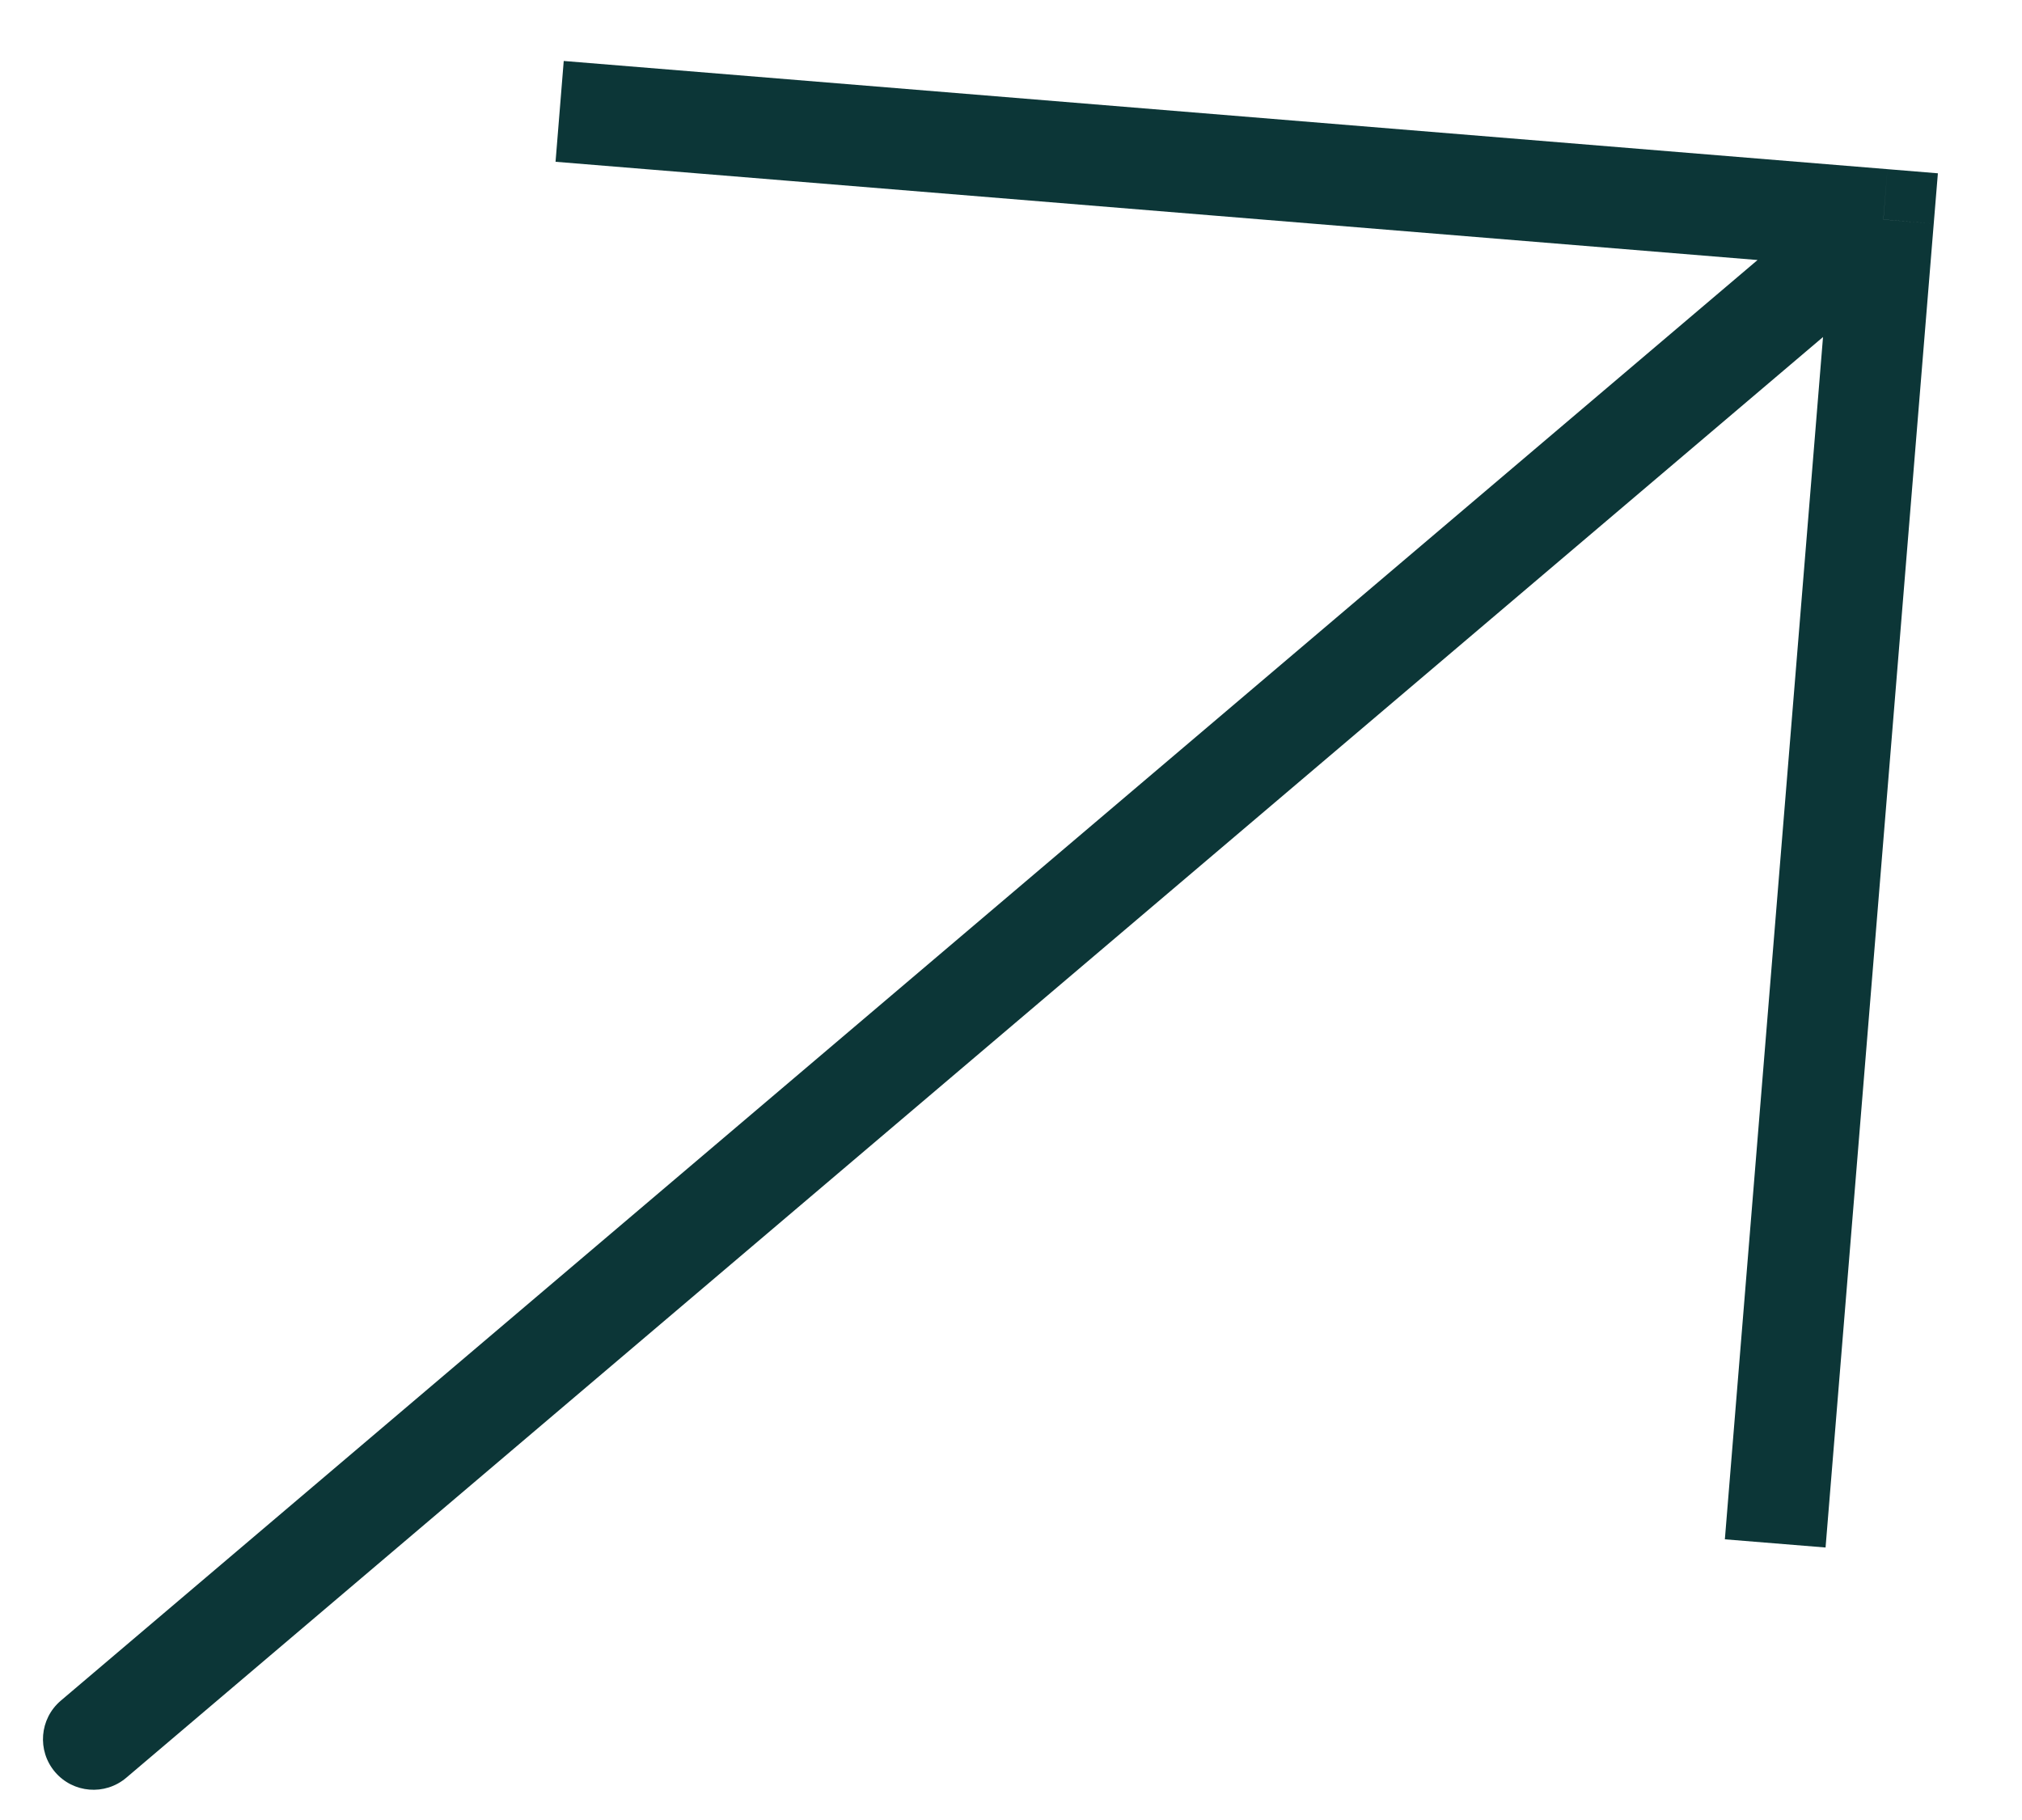 <svg xmlns="http://www.w3.org/2000/svg" width="20" height="18" viewBox="0 0 20 18" fill="none"><path d="M18.629 2.171L18.669 1.673L19.168 1.714L19.127 2.212L18.629 2.171ZM1.249 17.582C1.038 17.761 0.723 17.735 0.544 17.525C0.365 17.314 0.391 16.999 0.601 16.82L1.249 17.582ZM5.576 0.603L18.669 1.673L18.588 2.67L5.495 1.6L5.576 0.603ZM19.127 2.212L18.057 15.305L17.061 15.224L18.13 2.131L19.127 2.212ZM18.952 2.552L1.249 17.582L0.601 16.82L18.305 1.79L18.952 2.552Z" fill="#0C3637"></path></svg>
